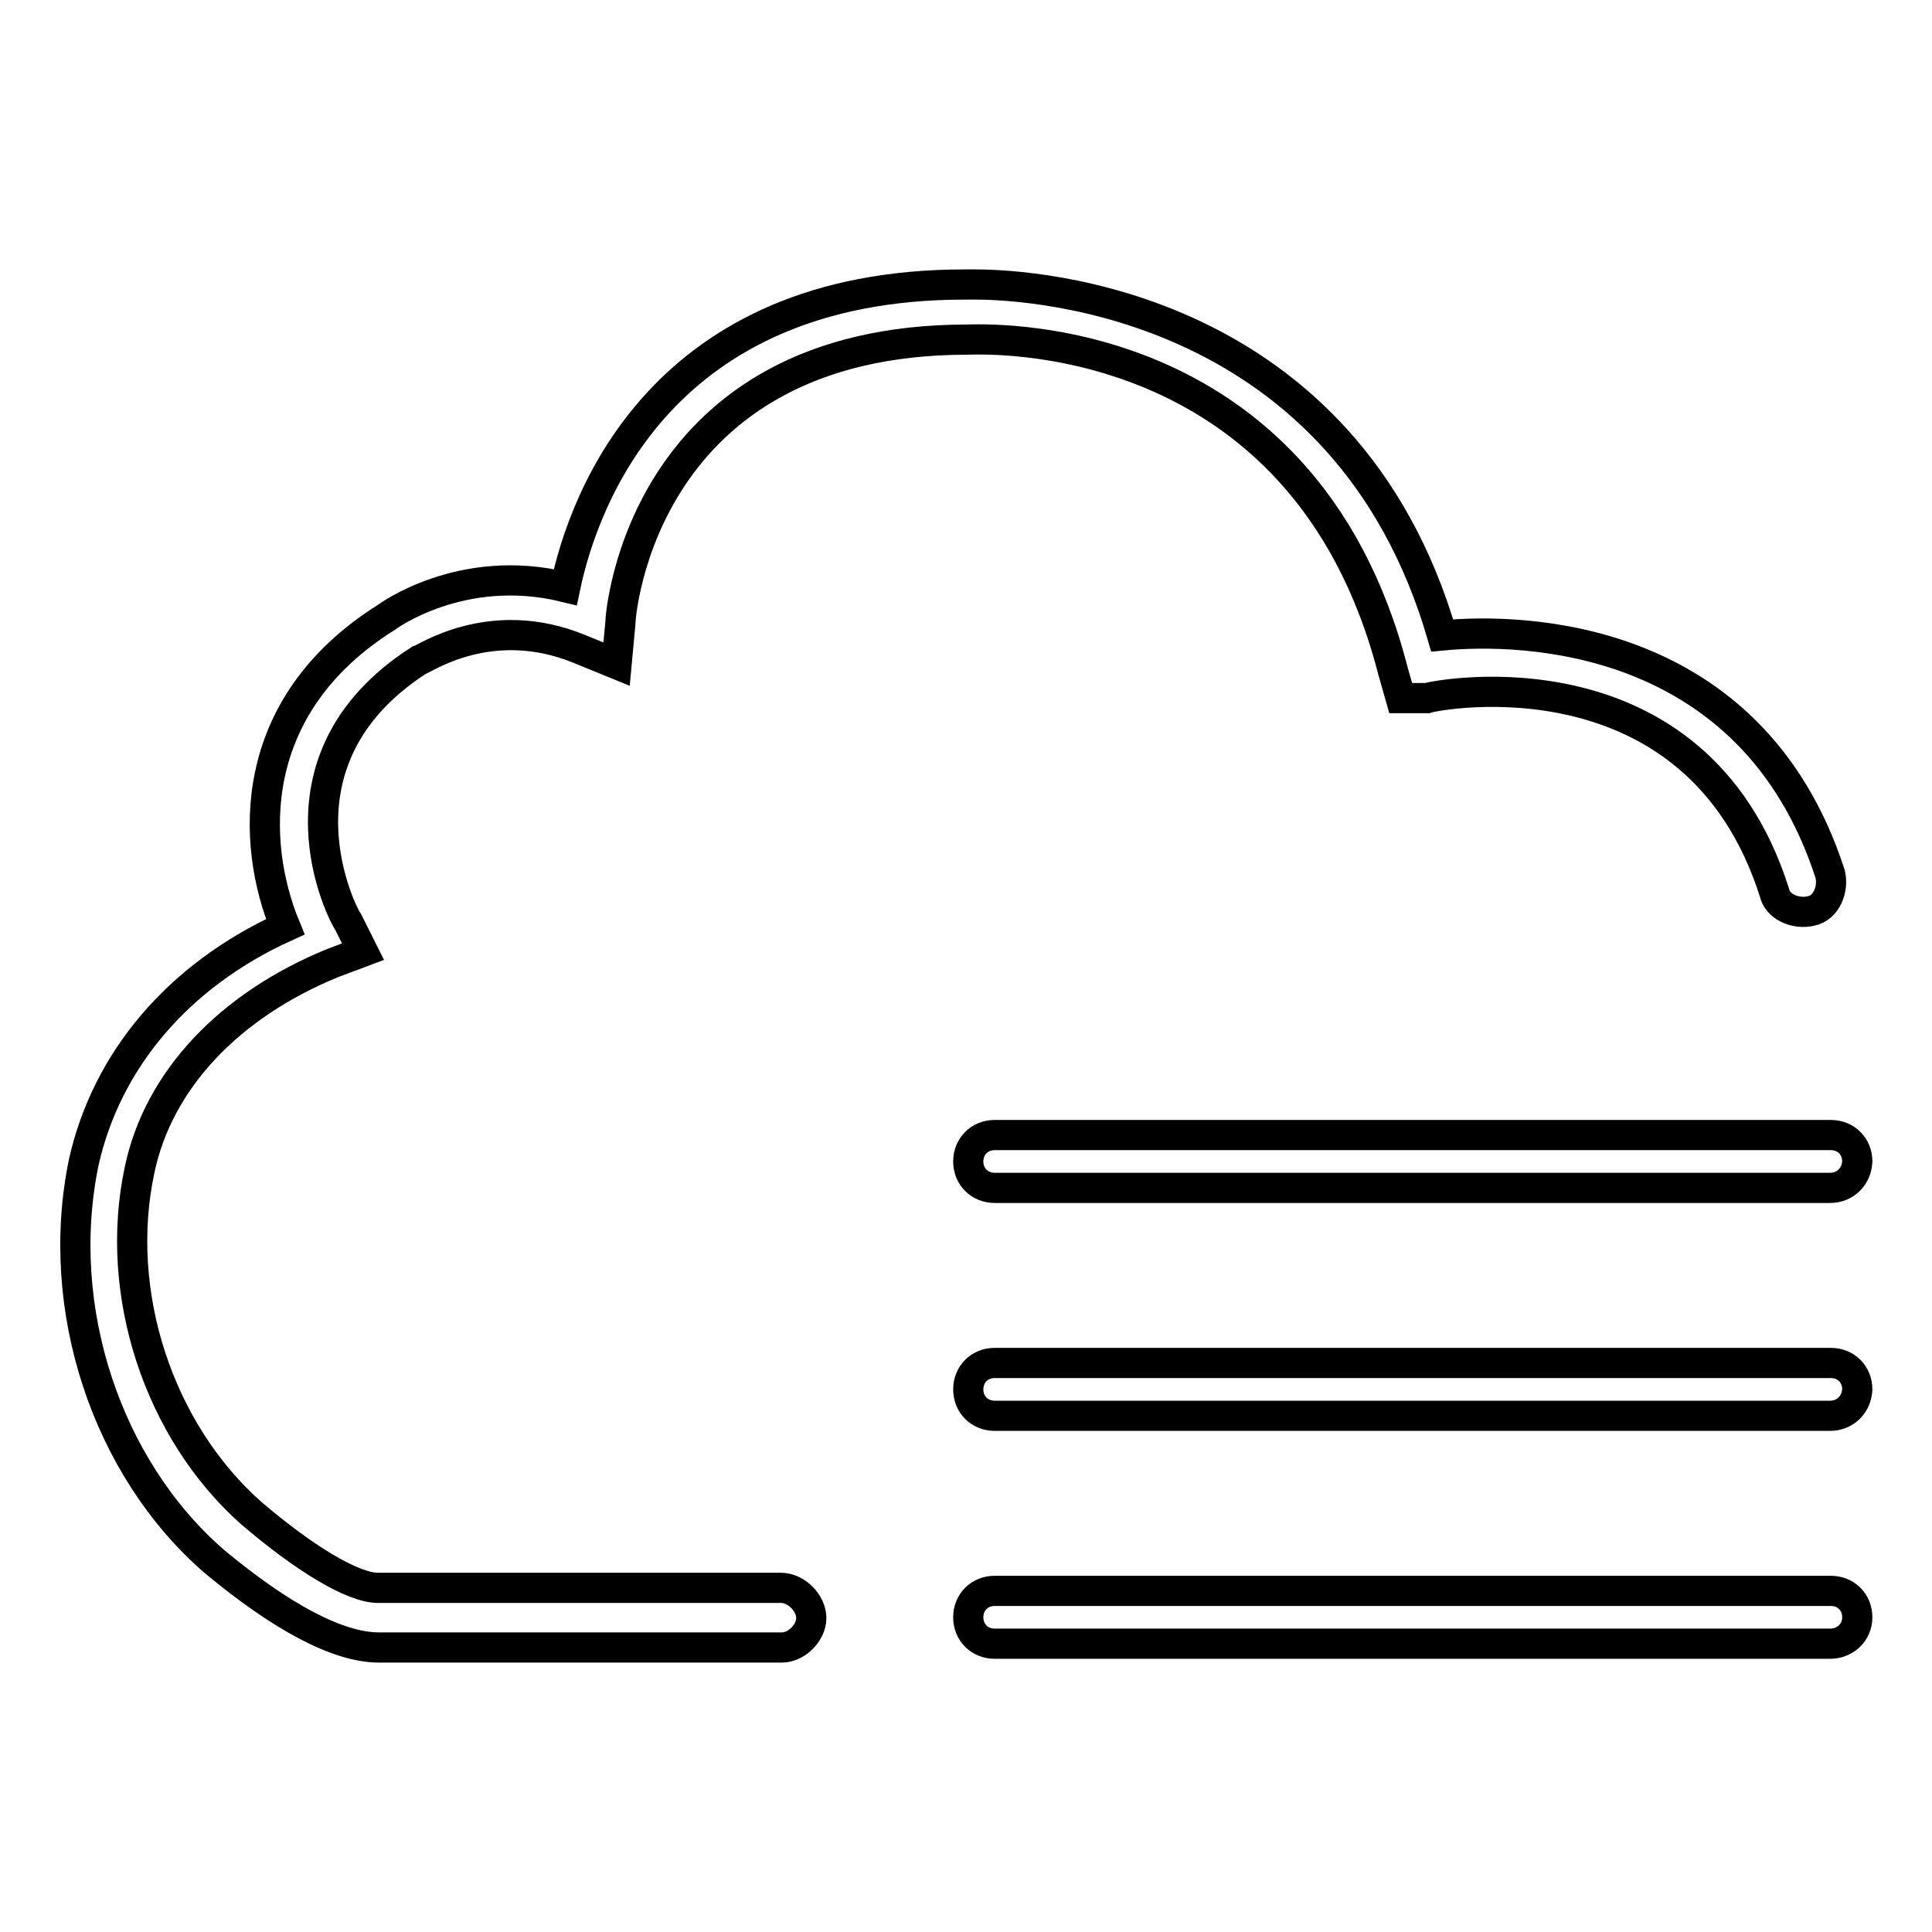 <?xml version="1.0" encoding="utf-8"?>
<!-- Svg Vector Icons : http://www.onlinewebfonts.com/icon -->
<!DOCTYPE svg PUBLIC "-//W3C//DTD SVG 1.1//EN" "http://www.w3.org/Graphics/SVG/1.1/DTD/svg11.dtd">
<svg version="1.1" xmlns="http://www.w3.org/2000/svg" xmlns:xlink="http://www.w3.org/1999/xlink" x="0px" y="0px" viewBox="0 0 256 256" enable-background="new 0 0 256 256" xml:space="preserve">
<g> <path stroke-width="4" fill-opacity="0" stroke="#000000"  d="M103.6,218.3H50.2c-5.4,0-12.9-4-21.8-11.4C14.1,194.5,7.1,173.3,11.1,154c3-13.4,12.4-24.7,26.7-31.2 c-4.5-10.9-5.4-29.2,13.4-41c0,0,9.9-7.4,23.7-4c2.5-11.9,12.9-40.1,52.9-40.1h1.5c7.9,0,49,2.5,61.8,46.5c10.4-1,41-0.5,51.4,31.6 c0.5,2-0.5,4.5-2.5,4.9c-2,0.5-4.5-0.5-4.9-2.5c-10.4-32.6-44.5-26.2-46-25.7h-3.5l-1-3.5c-11.9-46.5-54.9-44-56.4-44 c-43,0-46,36.1-46,37.6l-0.5,5.4l-4.9-2c-11.9-4.9-20.8,1.5-21.3,1.5c-20.8,13.4-9.9,34.1-9.4,34.6l2,4l-4,1.5 C30.4,133.2,21,143.1,18.5,155c-3.5,16.3,2.5,34.6,14.8,45.5c6.9,5.9,13.4,9.9,16.8,9.9h53.4c2,0,4,2,4,4 C107.5,216.3,105.6,218.3,103.6,218.3z"/> <path stroke-width="4" fill-opacity="0" stroke="#000000"  d="M242.5,157.4H131.8c-2,0-3.5-1.5-3.5-3.5c0-2,1.5-3.5,3.5-3.5h110.8c2,0,3.5,1.5,3.5,3.5 C246,155.9,244.5,157.4,242.5,157.4L242.5,157.4z M242.5,187.6H131.8c-2,0-3.5-1.5-3.5-3.5c0-2,1.5-3.5,3.5-3.5h110.8 c2,0,3.5,1.5,3.5,3.5C246,186.1,244.5,187.6,242.5,187.6L242.5,187.6z M242.5,217.8H131.8c-2,0-3.5-1.5-3.5-3.5s1.5-3.5,3.5-3.5 h110.8c2,0,3.5,1.5,3.5,3.5S244.5,217.8,242.5,217.8L242.5,217.8z"/></g>
</svg>